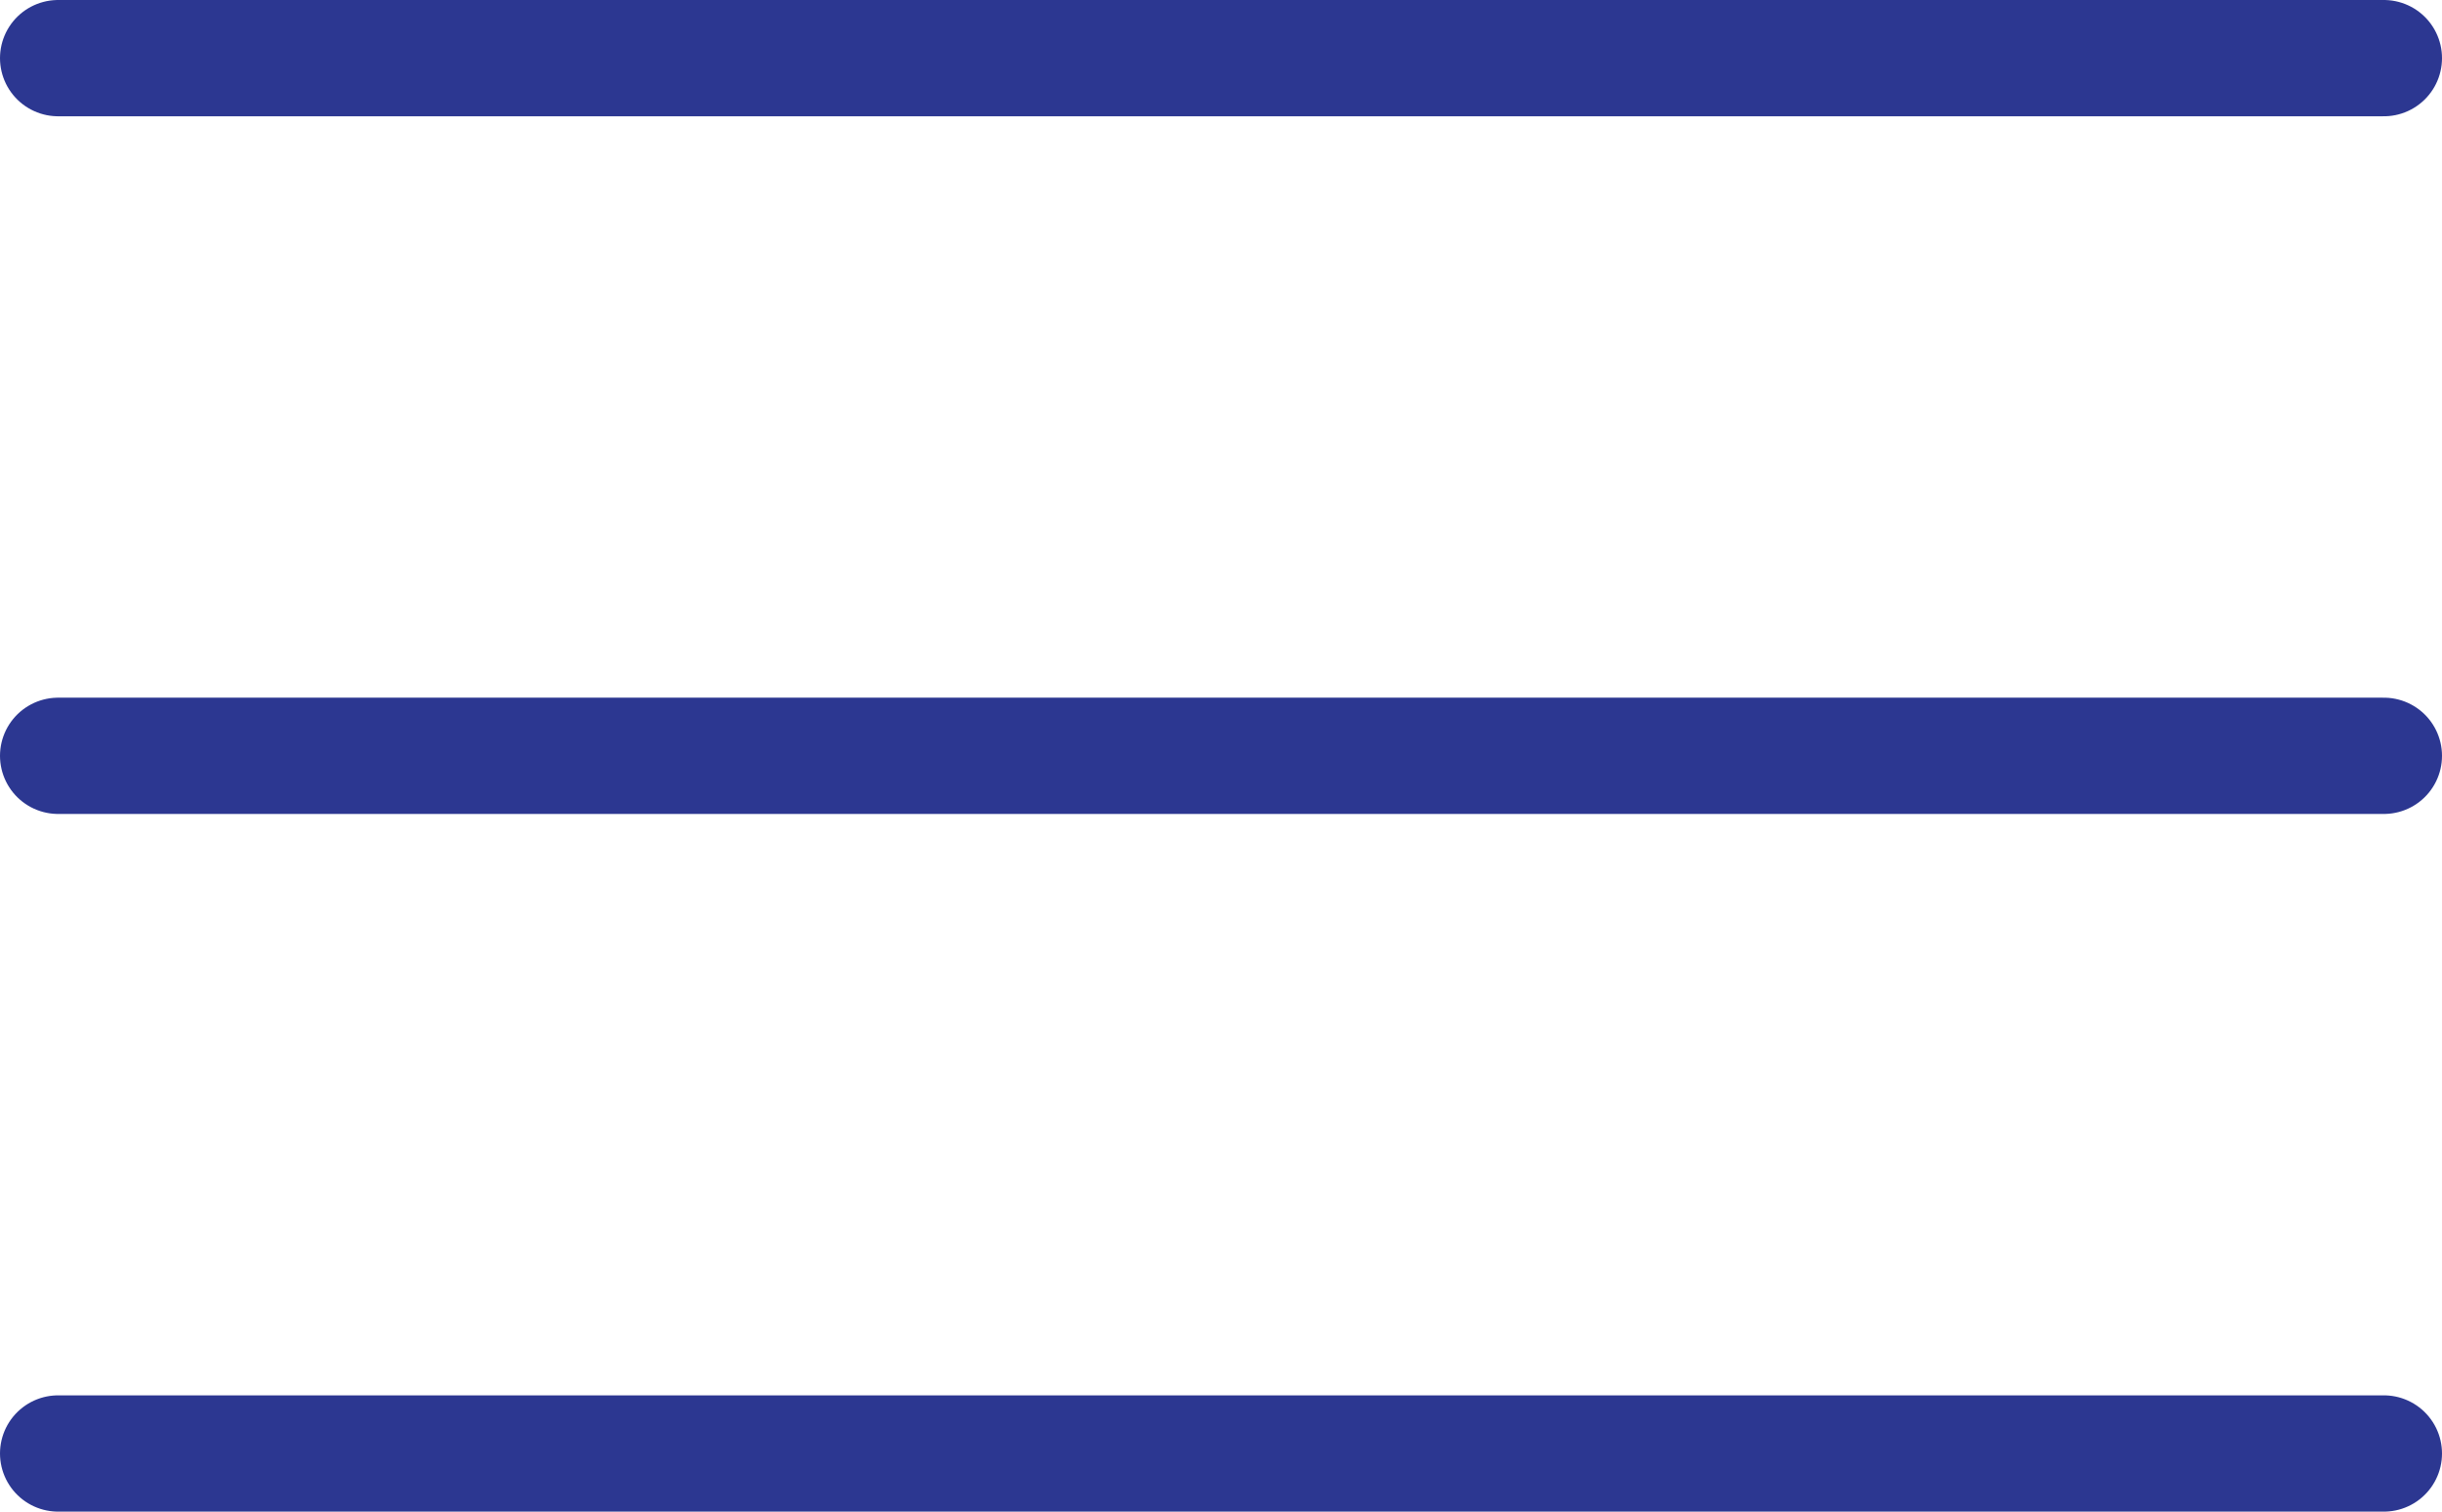 <svg xmlns="http://www.w3.org/2000/svg" width="21" height="13" viewBox="0 0 21 13">
  <g id="menu_1_" data-name="menu (1)" transform="translate(0.758 0.5)">
    <line id="Line_11" data-name="Line 11" x2="20" transform="translate(-0.258 6)" fill="none" stroke="#2c3791" stroke-linecap="round" stroke-linejoin="round" stroke-width="1"/>
    <line id="Line_12" data-name="Line 12" x2="20" transform="translate(-0.258)" fill="none" stroke="#2c3791" stroke-linecap="round" stroke-linejoin="round" stroke-width="1"/>
    <line id="Line_13" data-name="Line 13" x2="20" transform="translate(-0.258 12)" fill="none" stroke="#2c3791" stroke-linecap="round" stroke-linejoin="round" stroke-width="1"/>
  </g>
</svg>
